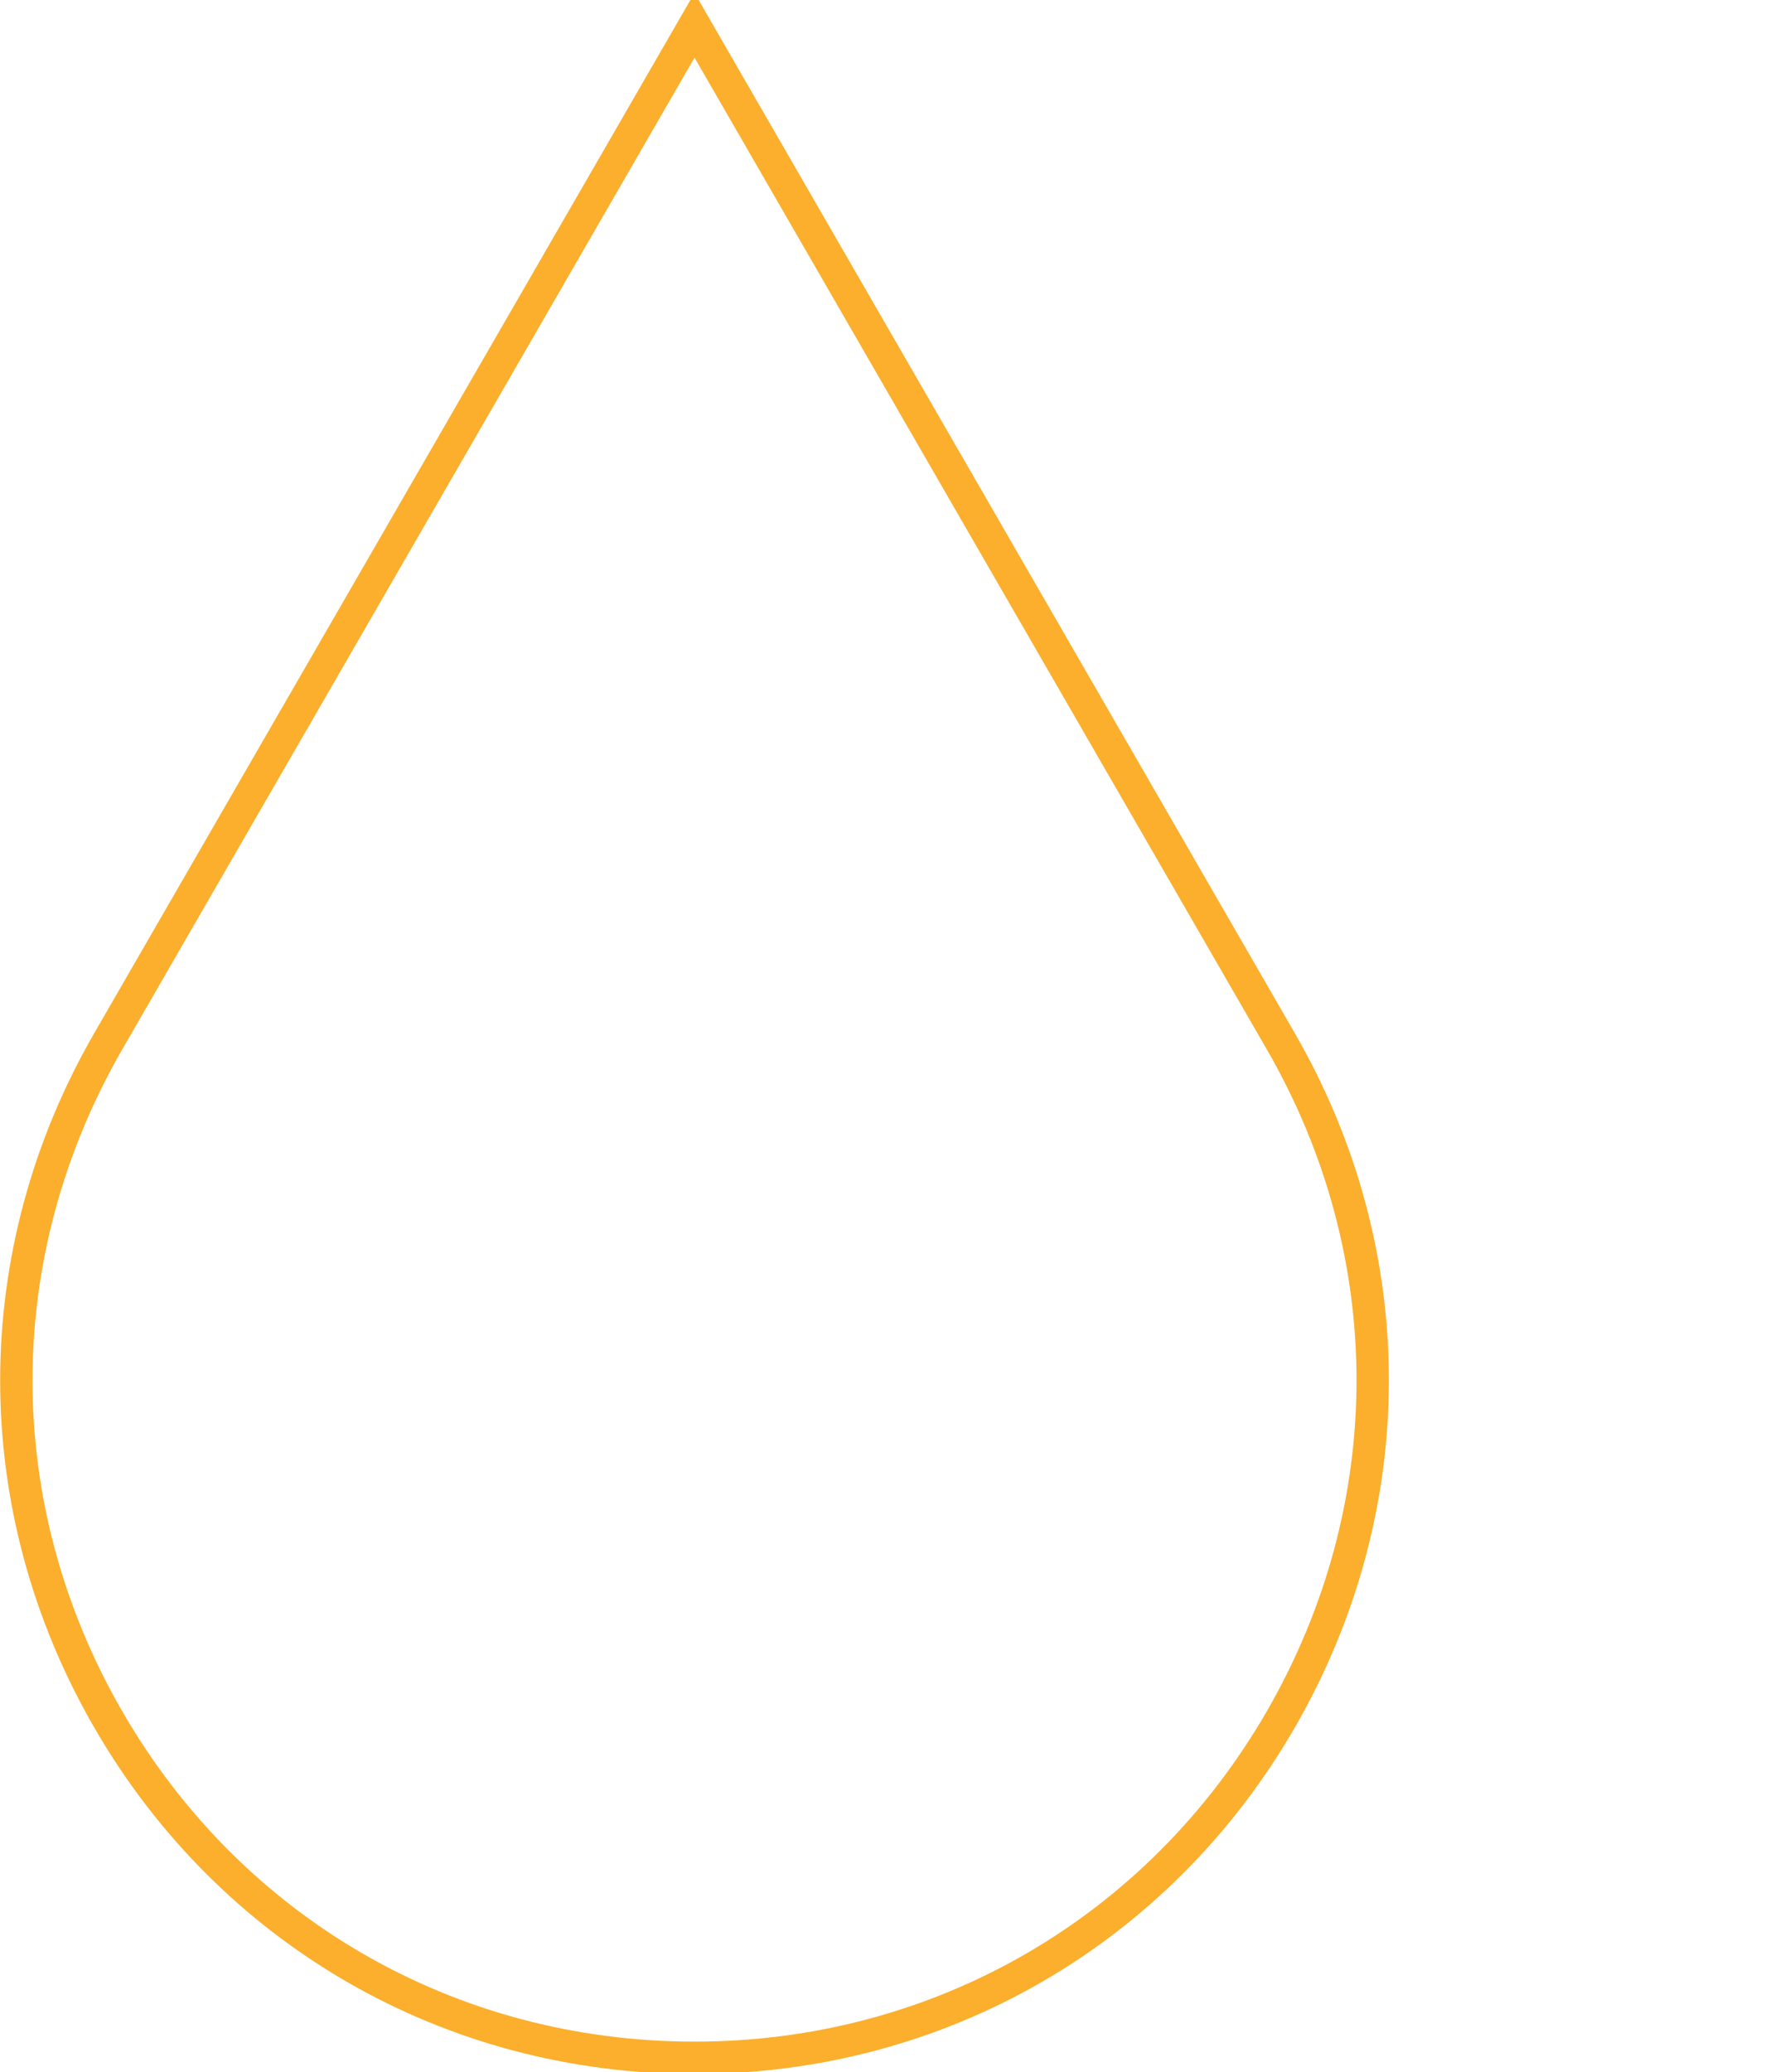 <svg width="55" height="64" viewBox="0 0 55 64" fill="none" xmlns="http://www.w3.org/2000/svg">
<g clip-path="url(#clip0_376_8701)">
<path d="M21.46 63.56C13.89 63.56 7.12 59.65 3.34 53.1C-0.44 46.55 -0.44 38.73 3.34 32.17L21.46 0.78L39.58 32.17C43.36 38.72 43.36 46.54 39.58 53.1C35.8 59.65 29.02 63.56 21.46 63.56Z" stroke="#FBAF2C" stroke-miterlimit="10"/>
</g>
<defs>
<clipPath id="clip0_376_8701">
<rect width="55" height="64" fill="white"/>
</clipPath>
</defs>
</svg>
